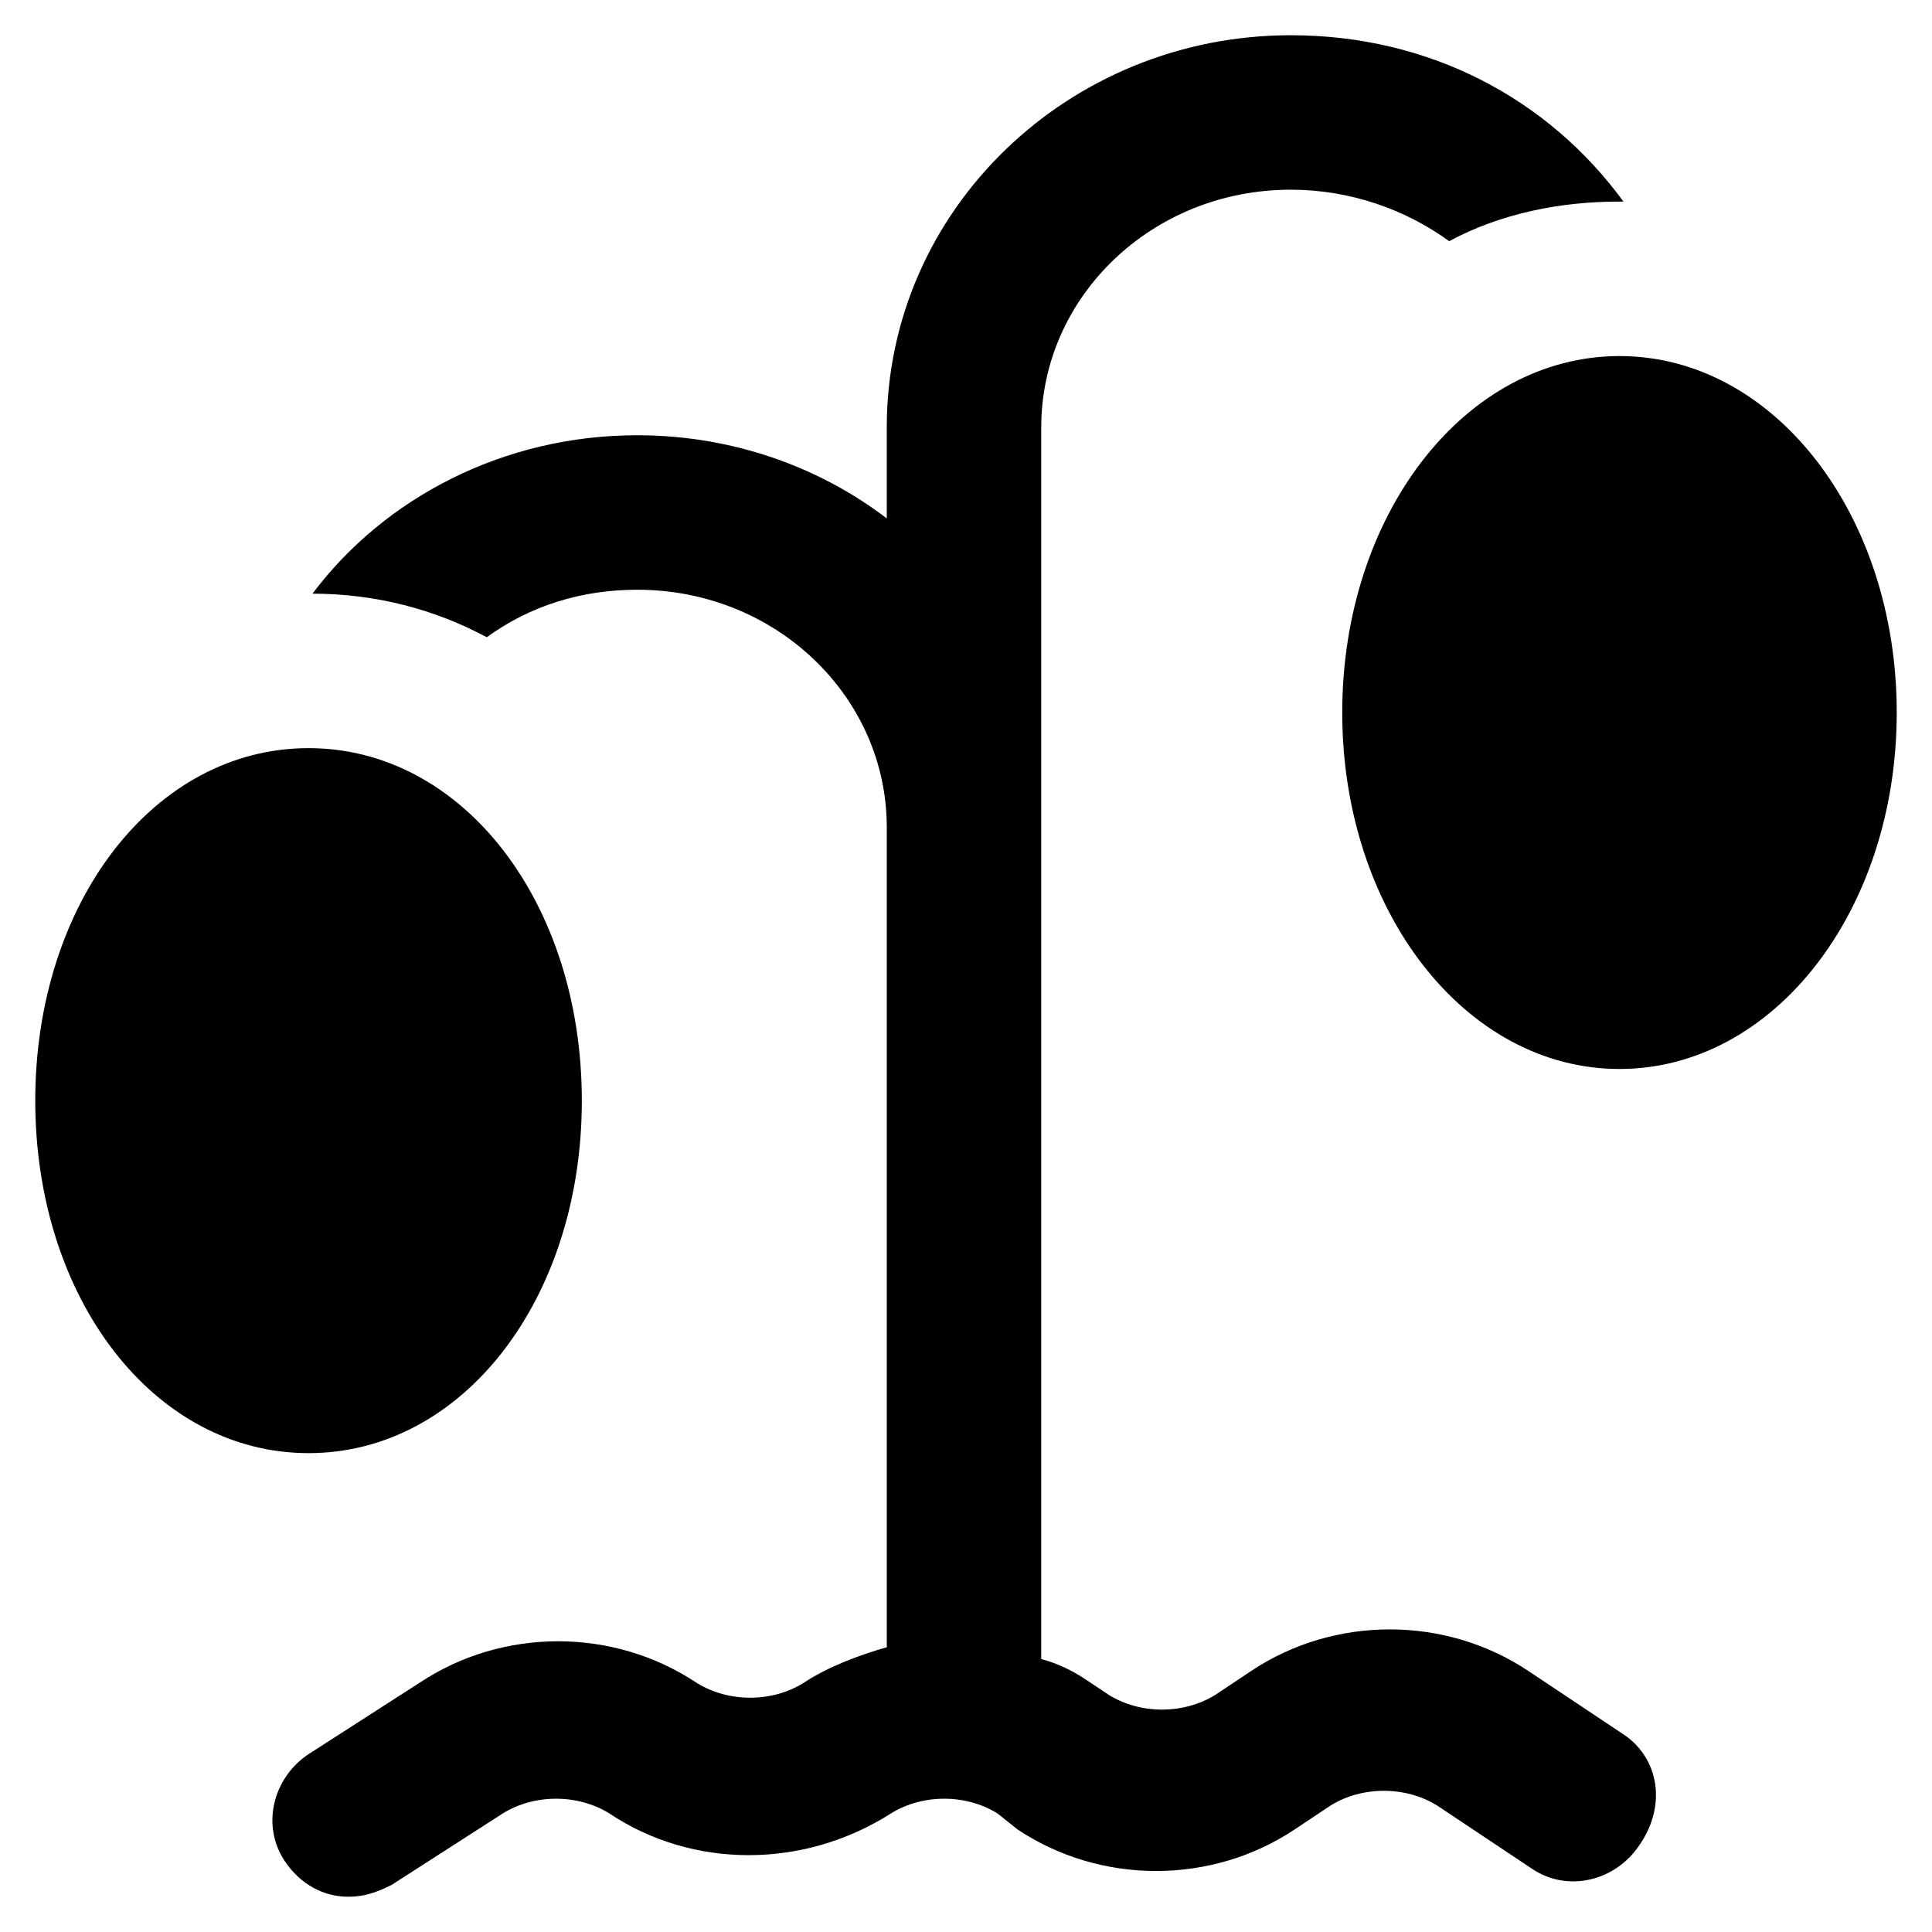 <?xml version="1.0" encoding="UTF-8"?>
<!-- Uploaded to: ICON Repo, www.iconrepo.com, Generator: ICON Repo Mixer Tools -->
<svg fill="#000000" width="800px" height="800px" version="1.1" viewBox="144 144 512 512" xmlns="http://www.w3.org/2000/svg">
 <g>
  <path d="m574.23 603.62-25.191-16.793c-22.043-14.695-51.43-14.695-73.473 0l-9.445 6.297c-8.398 5.246-19.941 5.246-28.34 0l-6.297-4.199c-3.148-2.098-7.348-4.199-11.547-5.246v-326.43c0-34.637 29.391-62.977 66.125-62.977 15.742 0 30.438 5.246 41.984 13.645 13.645-7.348 29.391-10.496 45.133-10.496h1.051c-19.941-27.289-51.43-44.082-88.168-44.082-58.777-0.004-107.06 46.18-107.06 103.91v24.141c-17.844-13.645-40.934-22.043-66.125-22.043-35.688 0-67.176 16.793-86.066 41.984 16.793 0 32.539 4.199 46.184 11.547 11.547-8.398 25.191-12.594 39.887-12.594 36.734 0 66.125 28.34 66.125 62.977v217.27c-7.348 2.098-15.742 5.246-22.043 9.445-8.398 5.246-19.941 5.246-28.34 0-22.043-14.695-51.43-14.695-73.473 0l-29.391 18.895c-9.445 6.297-12.594 18.895-6.297 28.34 4.199 6.297 10.496 9.445 16.793 9.445 4.199 0 7.348-1.051 11.547-3.148l29.391-18.895c8.398-5.246 19.941-5.246 28.34 0 22.043 14.695 51.43 14.695 74.523 0 8.398-5.246 19.941-5.246 28.34 0l5.246 4.199c22.043 14.695 51.43 14.695 73.473 0l9.445-6.297c8.398-5.246 19.941-5.246 28.34 0l25.191 16.793c9.445 6.297 22.043 3.148 28.34-6.297 7.34-10.5 5.242-23.098-4.203-29.395z"/>
  <path d="m573.18 238.36c-40.934 0-73.473 41.984-73.473 94.465s32.539 94.465 73.473 94.465 73.473-41.984 73.473-94.465-32.539-94.465-73.473-94.465z"/>
  <path d="m298.19 435.68c0-52.48-31.488-93.414-72.422-93.414s-72.422 40.934-72.422 93.414c0 52.48 31.488 93.414 72.422 93.414 40.934 0.004 72.422-40.934 72.422-93.414z"/>
 </g>
</svg>
